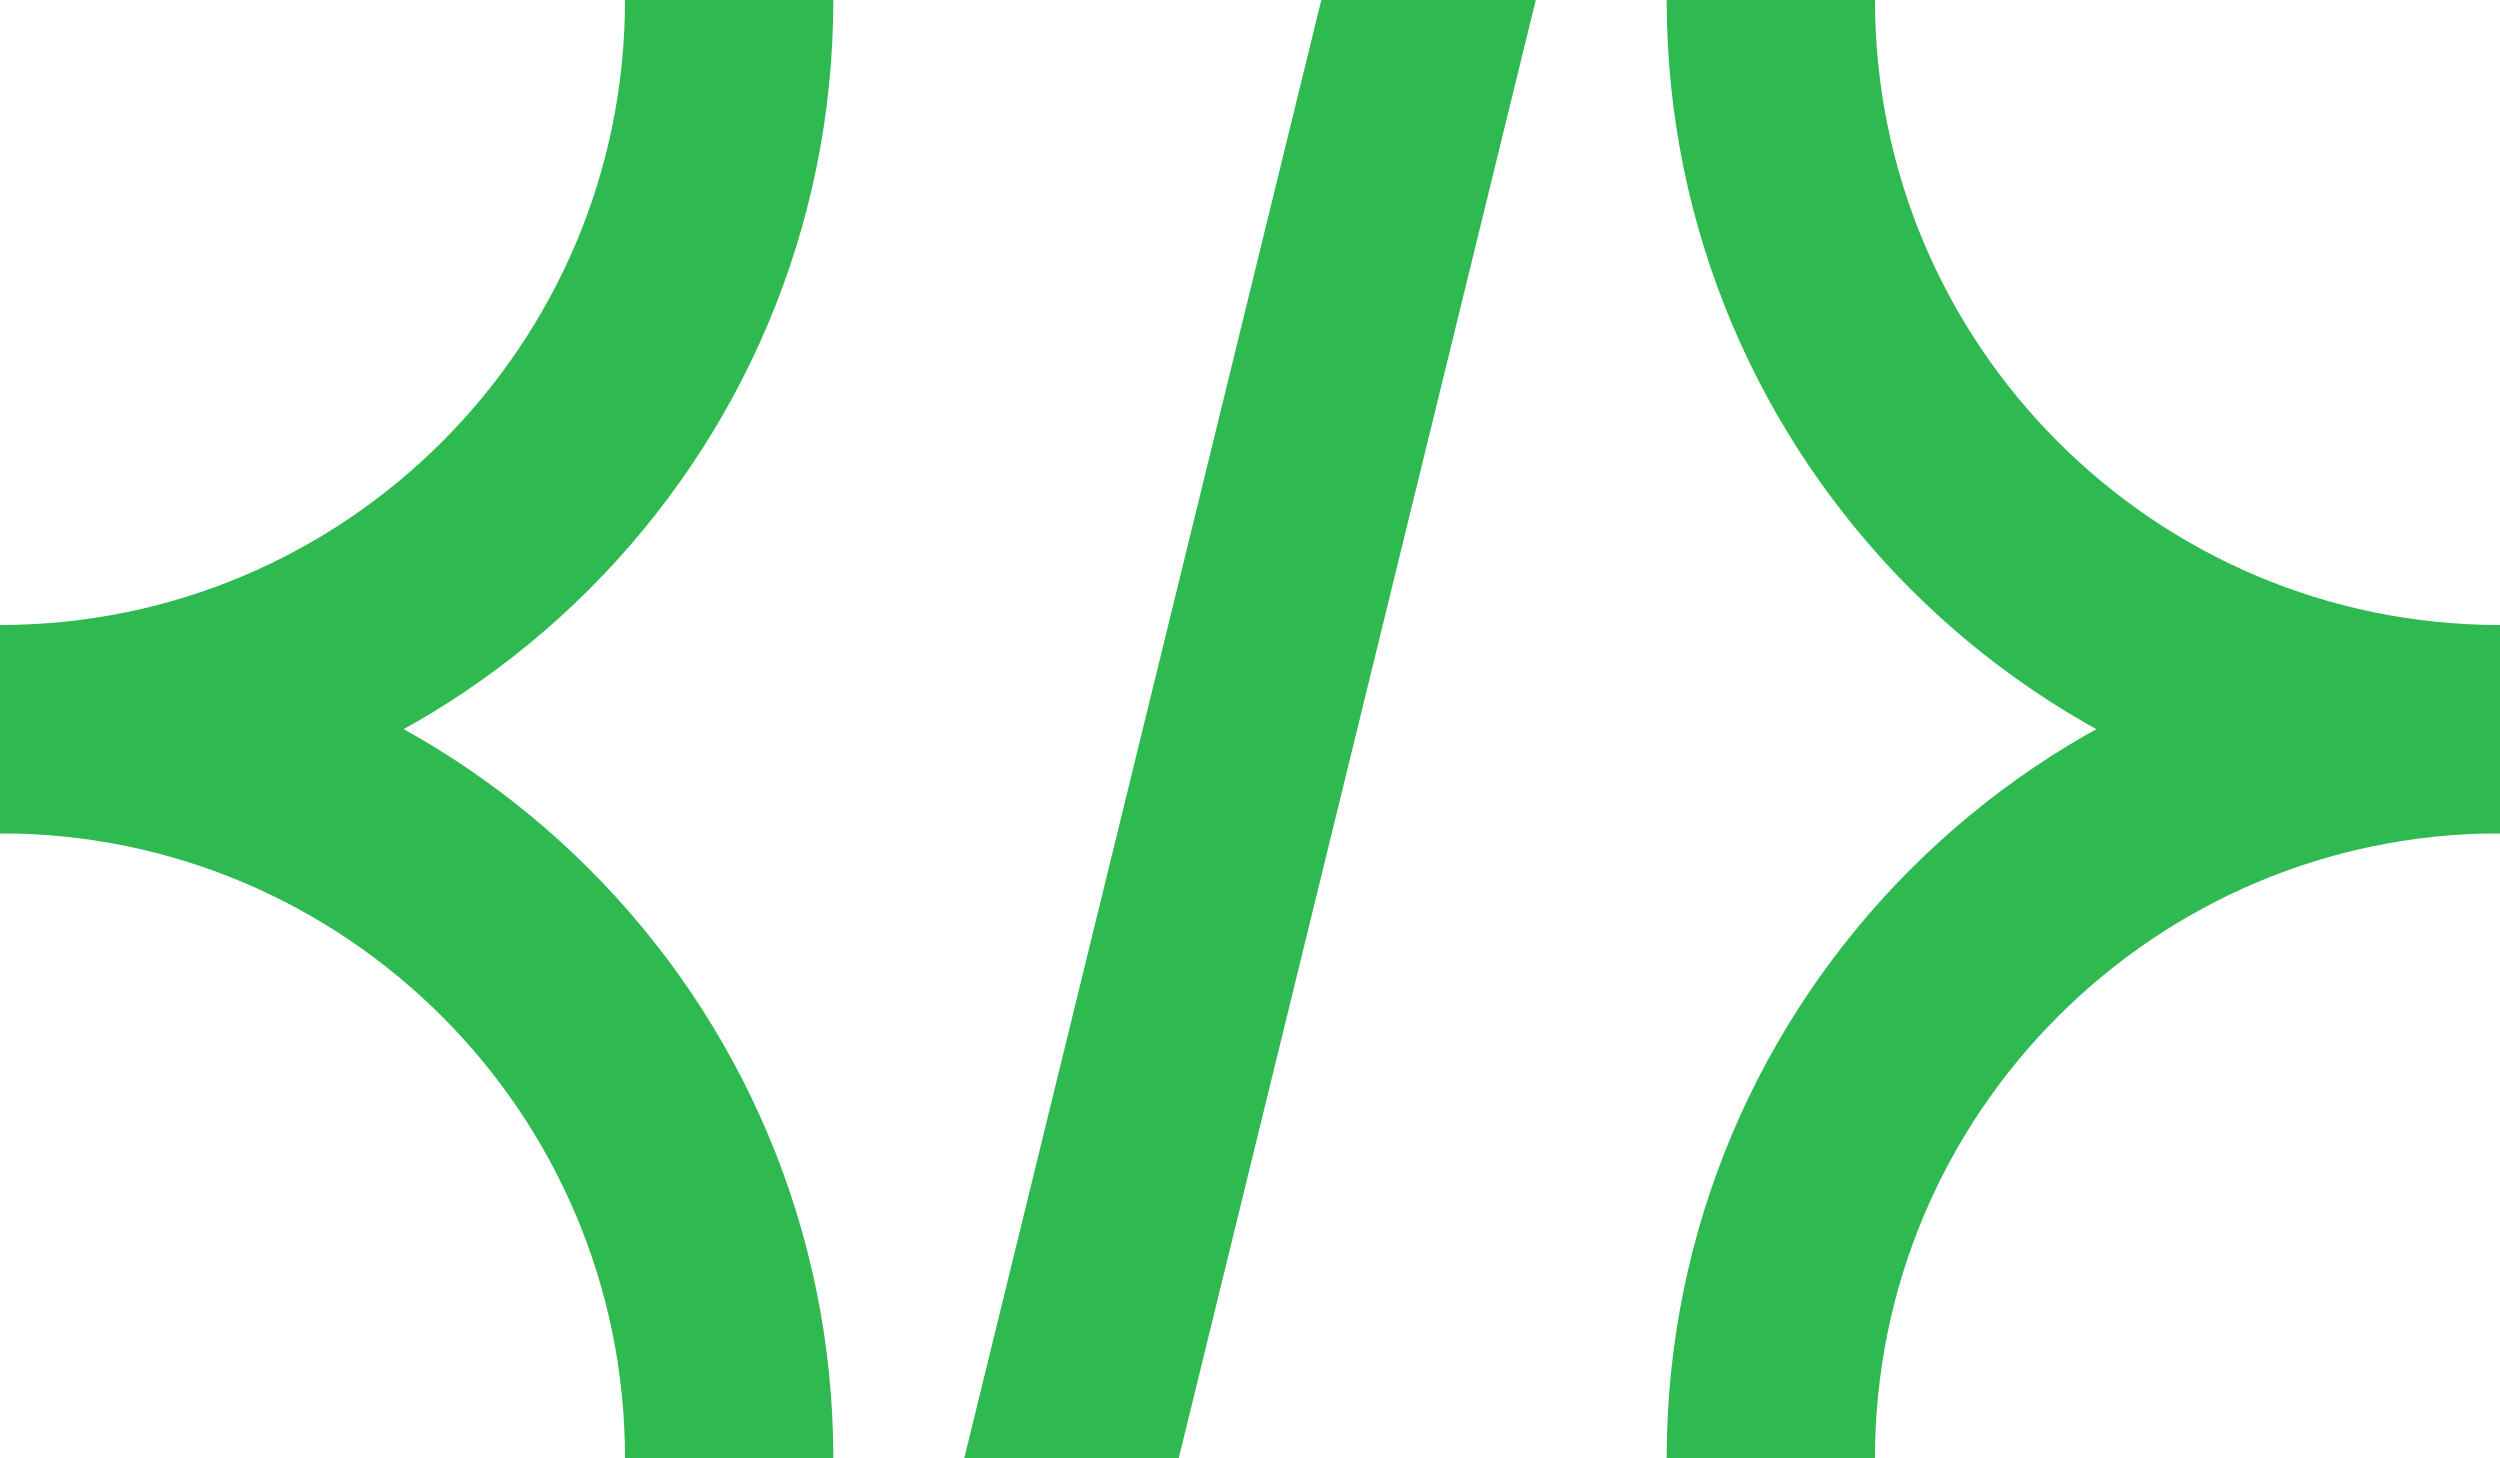 <?xml version="1.0" encoding="utf-8"?>
<svg xmlns="http://www.w3.org/2000/svg" fill="none" height="100%" overflow="visible" preserveAspectRatio="none" style="display: block;" viewBox="0 0 24 14" width="100%">
<g clip-path="url(#clip0_0_2180)" id="Frame 4252">
<g id="Group 262">
<path d="M7 14C7 10.134 3.866 7 0 7" id="Ellipse 200" stroke="#2EB951" stroke-width="2"/>
<path d="M7 1.19209e-07C7 3.866 3.866 7 0 7" id="Ellipse 201" stroke="#2EB951" stroke-width="2"/>
</g>
<g id="Group 261">
<path d="M17 14C17 10.134 20.134 7 24 7" id="Ellipse 200_2" stroke="#2EB951" stroke-width="2"/>
<path d="M17 1.19209e-07C17 3.866 20.134 7 24 7" id="Ellipse 201_2" stroke="#2EB951" stroke-width="2"/>
</g>
<path d="M13.714 0L10.286 14" id="Rectangle 1256" stroke="#2EB951" stroke-linecap="square" stroke-width="2"/>
</g>
<defs>
<clipPath id="clip0_0_2180">
<rect fill="white" height="14" width="24"/>
</clipPath>
</defs>
</svg>